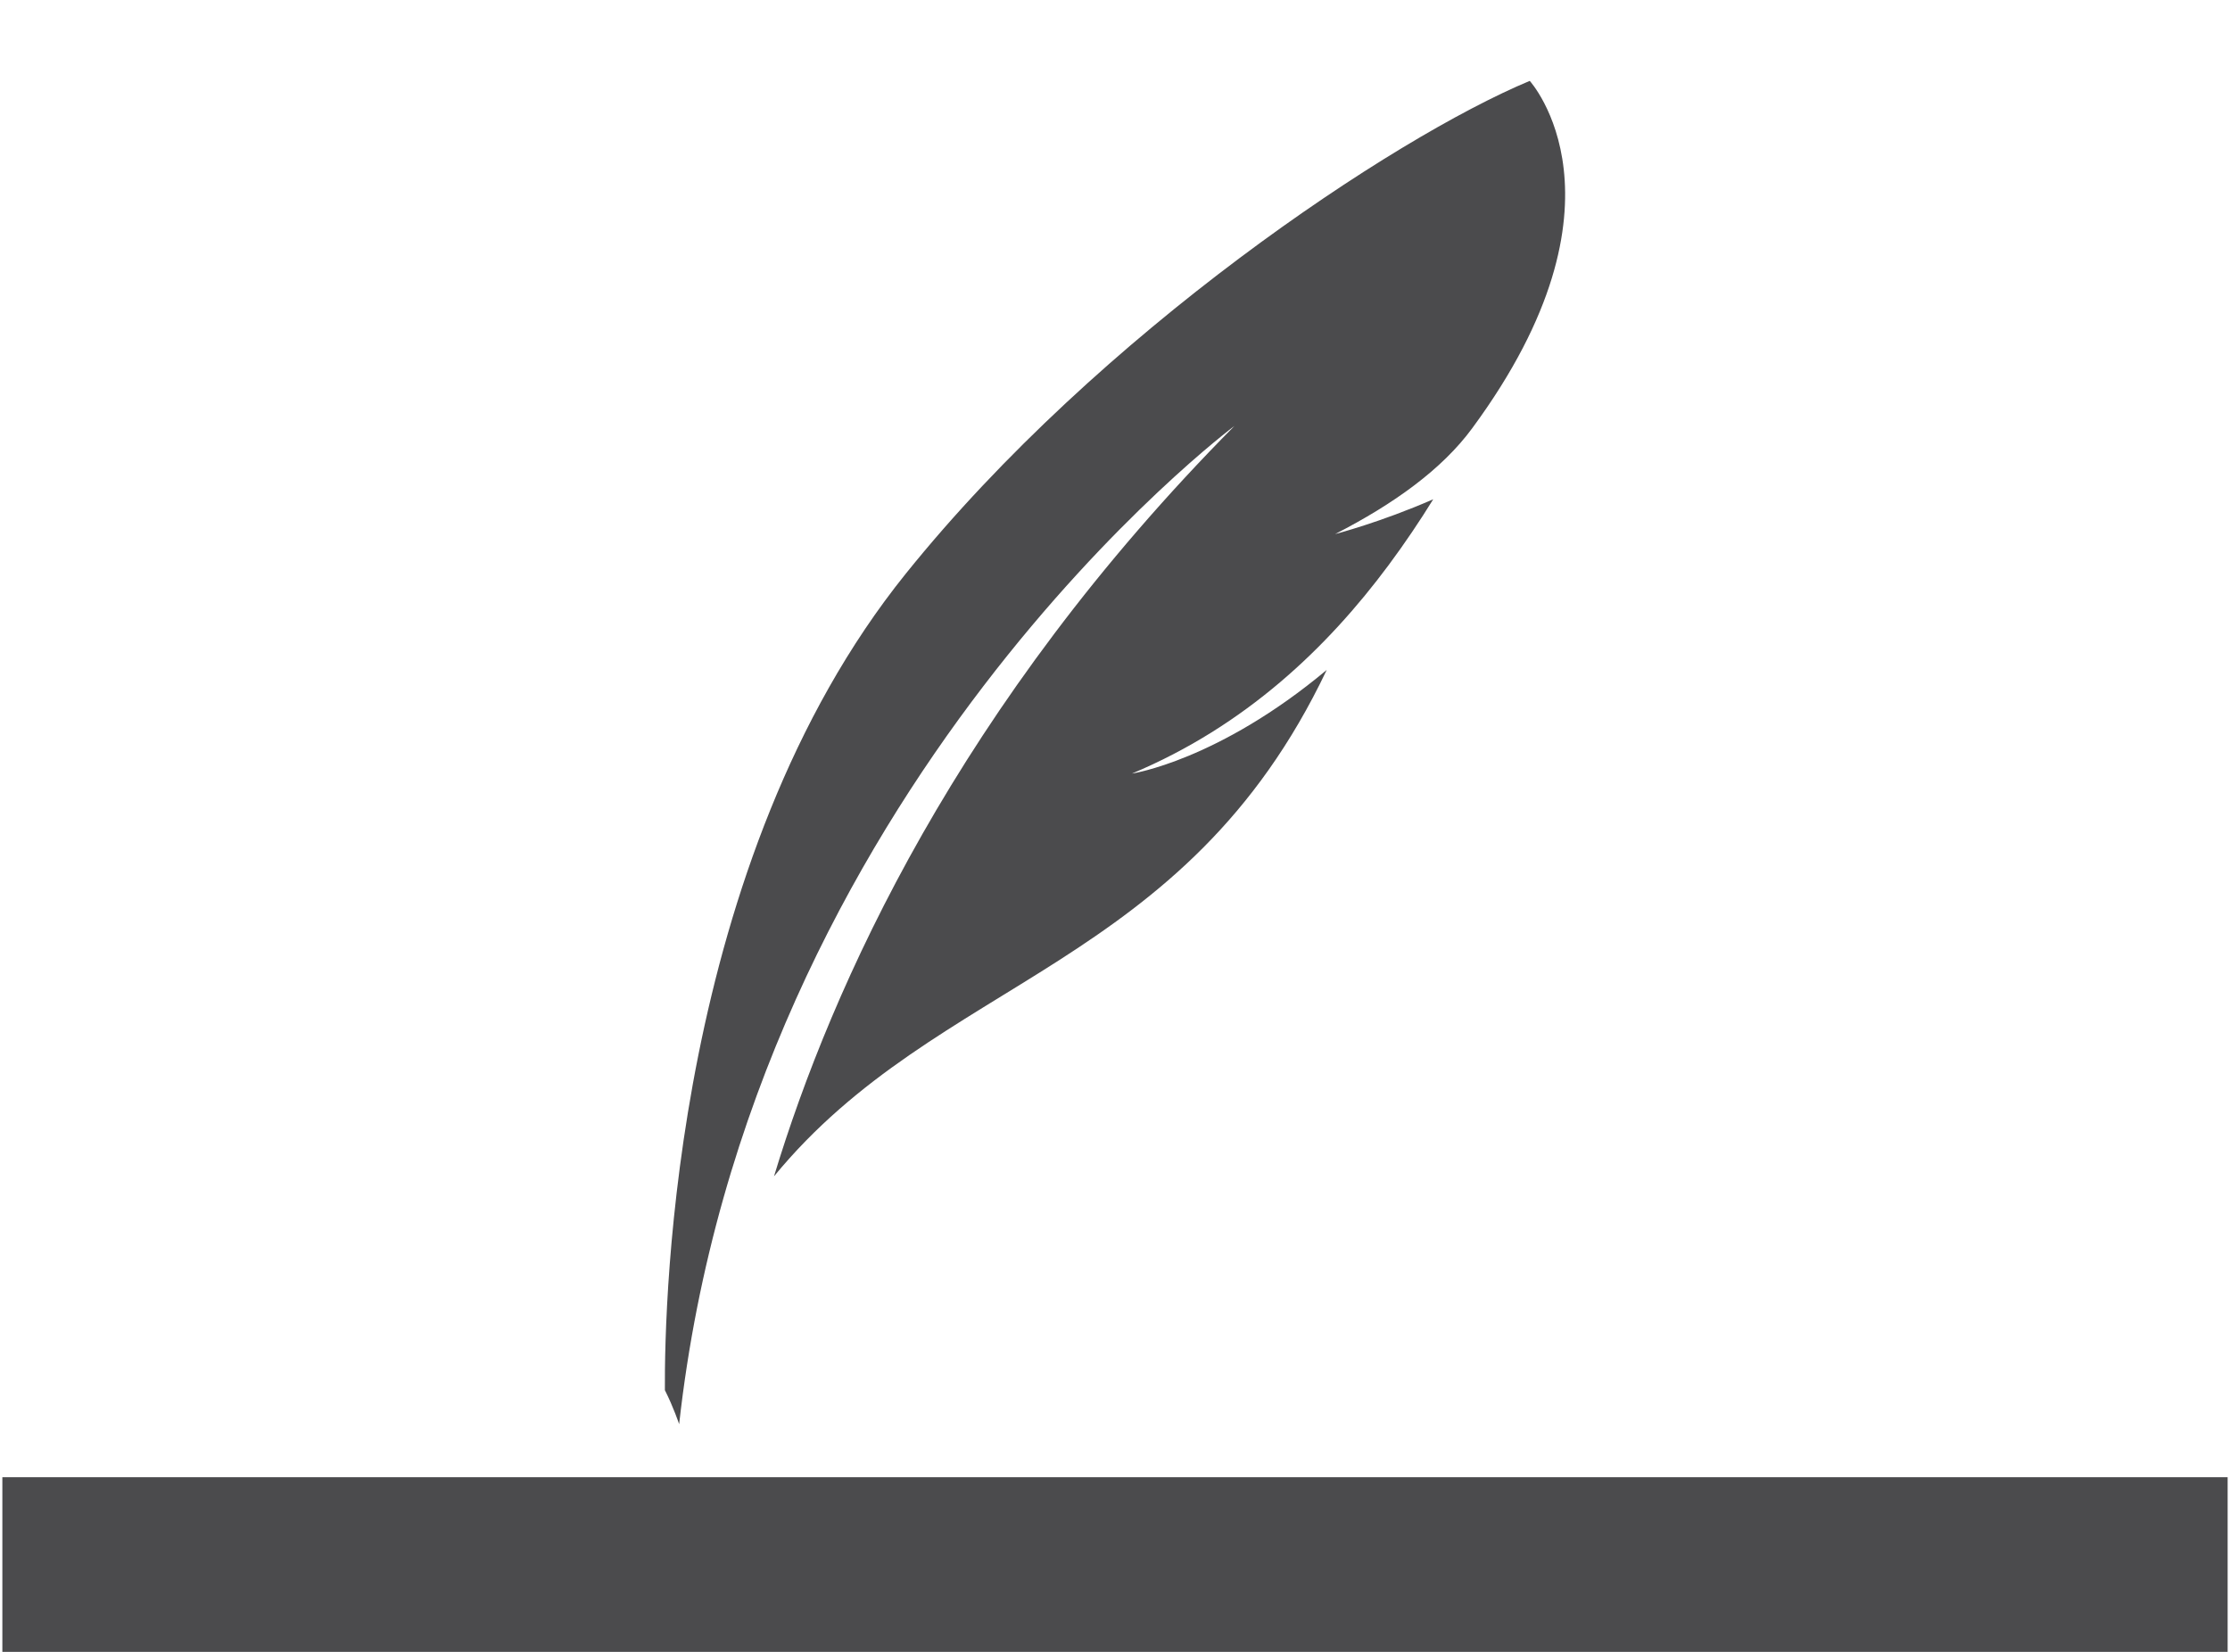 <?xml version="1.0" encoding="UTF-8"?>
<!DOCTYPE svg PUBLIC "-//W3C//DTD SVG 1.1//EN" "http://www.w3.org/Graphics/SVG/1.1/DTD/svg11.dtd">
<!-- Creator: CorelDRAW X7 -->
<svg xmlns="http://www.w3.org/2000/svg" xml:space="preserve" width="108px" height="80px" version="1.1" style="shape-rendering:geometricPrecision; text-rendering:geometricPrecision; image-rendering:optimizeQuality; fill-rule:evenodd; clip-rule:evenodd"
viewBox="0 0 16233 12050"
 xmlns:xlink="http://www.w3.org/1999/xlink">
 <defs>
  <style type="text/css">
   <![CDATA[
    .fil0 {fill:none;fill-rule:nonzero}
    .fil1 {fill:#4B4B4D;fill-rule:nonzero}
   ]]>
  </style>
 </defs>
 <g id="Layer_x0020_1">
  <polygon class="fil0" points="16233,12050 0,12050 0,0 16233,0 "/>
  <path class="fil1" d="M16233 12050l-16233 0 0 -1274 16233 0 0 1274zm-5091 -11460c-995,415 -3138,1838 -4551,3594 -1689,2097 -1762,5285 -1758,5957 63,124 104,248 104,248 517,-4647 4051,-7282 4051,-7282 -2014,2032 -2937,4083 -3359,5474 1201,-1463 2991,-1503 4032,-3694 -793,663 -1421,756 -1421,756 830,-348 1426,-920 1872,-1520 121,-163 229,-324 326,-481 -384,168 -716,254 -716,254 429,-220 781,-473 1001,-773 1220,-1656 419,-2533 419,-2533z"/>
 </g>
</svg>
